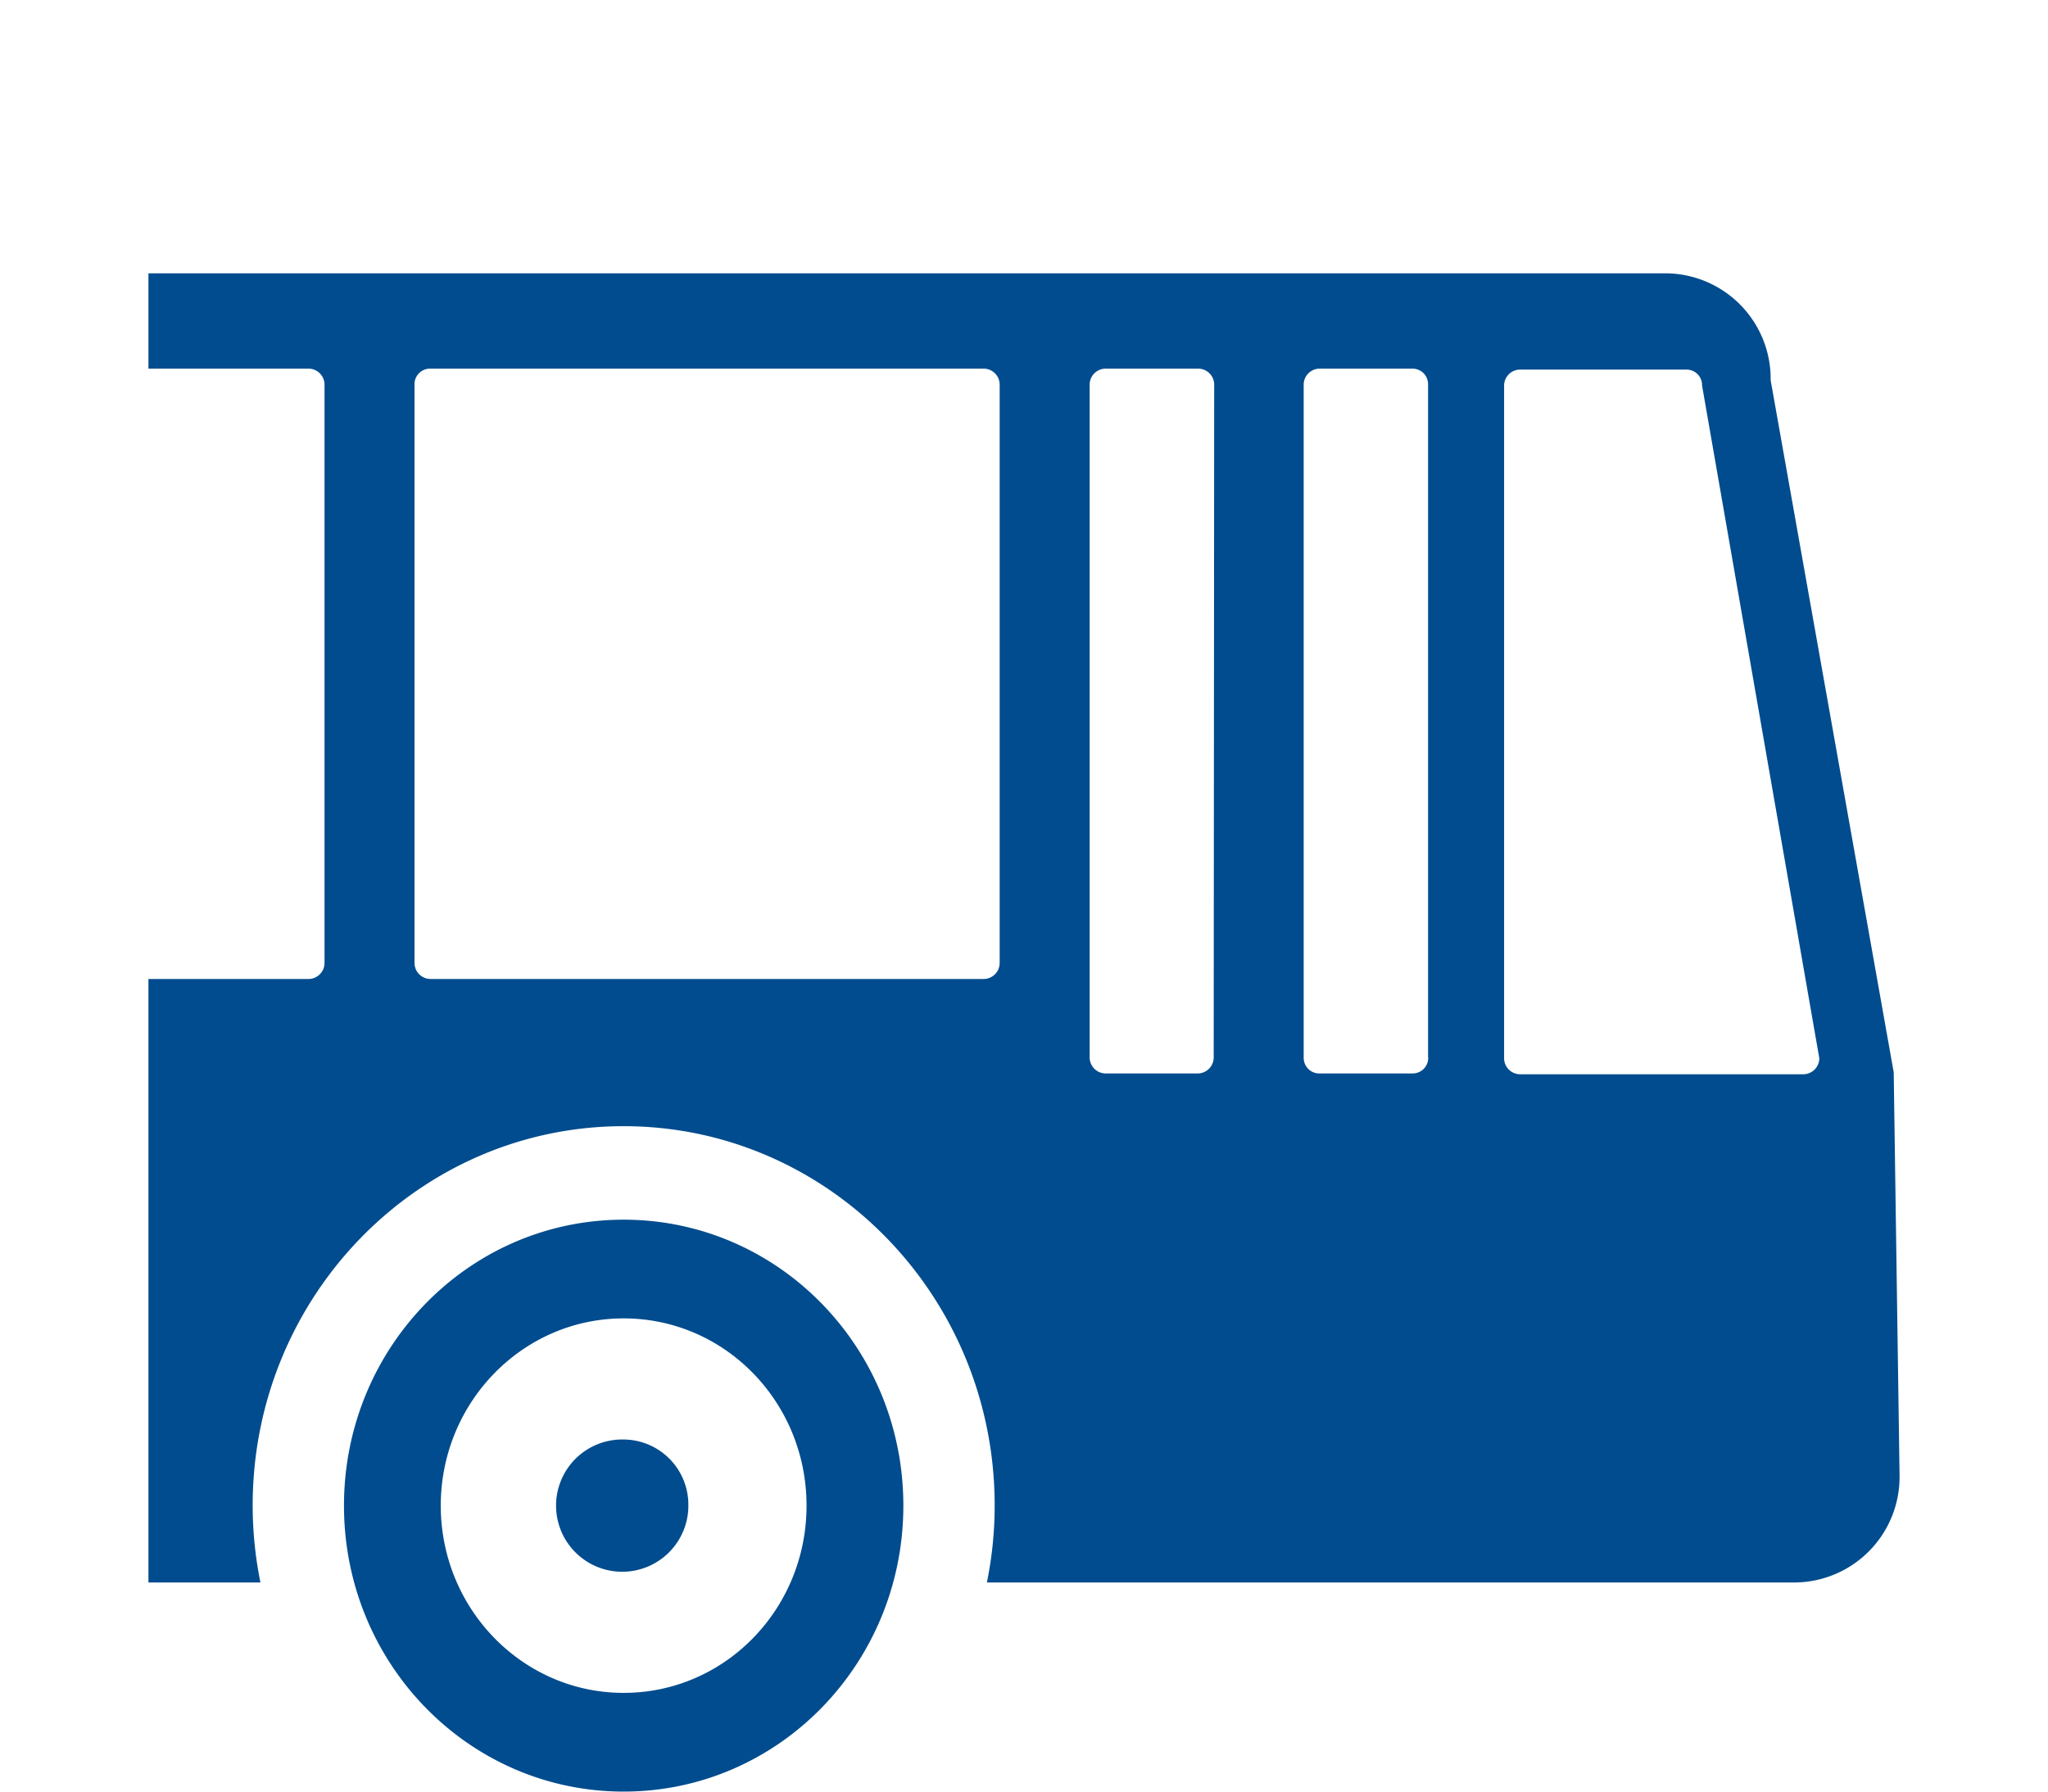 <svg xmlns="http://www.w3.org/2000/svg" width="40px" height="35px" viewBox="0 0 512 512"><defs><style>.cls-1{fill:#fff;opacity:0;}.cls-2{fill:#004c8e;}</style></defs><g id="bg_03"><rect class="cls-1" y="5.35" width="512" height="512"/></g><g id="Ebene_1" data-name="Ebene 1"><path class="cls-2" d="M504.49,306.45,469.33,108.68a30.16,30.16,0,0,0-29.74-30.57H5.84v27.24H51.7a4.58,4.58,0,0,1,4.45,4.58V275.18a4.59,4.59,0,0,1-4.45,4.59H5.84V452.24h32a110.92,110.92,0,0,1-2.22-22c0-59.9,47.53-108.4,106-108.4s106,48.5,106,108.4a110.18,110.18,0,0,1-2.22,22H476.28a30.16,30.16,0,0,0,29.88-30.43v-.15ZM249.05,275.18a4.59,4.59,0,0,1-4.45,4.59H86.3a4.59,4.59,0,0,1-4.44-4.59V109.93a4.44,4.44,0,0,1,4.3-4.58H244.6a4.58,4.58,0,0,1,4.45,4.58Zm61.15,27a4.59,4.59,0,0,1-4.45,4.59H279.21a4.59,4.59,0,0,1-4.45-4.59V109.93a4.58,4.58,0,0,1,4.45-4.58h26.68a4.58,4.58,0,0,1,4.45,4.58Zm61.29,0a4.45,4.45,0,0,1-4.31,4.59H340.36a4.45,4.45,0,0,1-4.45-4.45V109.93a4.58,4.58,0,0,1,4.45-4.58H367a4.44,4.44,0,0,1,4.45,4.44V302.14ZM478.78,307H397.62a4.59,4.59,0,0,1-4.45-4.59V110.21a4.59,4.59,0,0,1,4.45-4.59h47.67a4.45,4.45,0,0,1,4.45,4.45v.14l33.49,192.21A4.59,4.59,0,0,1,478.78,307ZM141.62,411.38a18.9,18.9,0,1,0,18.48,19.31v-.41a18.62,18.62,0,0,0-18.34-18.9Zm0-62.82c-44.2,0-79.91,36.55-79.91,81.72S97.42,512,141.62,512s79.91-36.55,79.91-81.72S185.81,348.56,141.62,348.56Zm0,135.23c-28.91,0-52.26-24.05-52.26-53.51s23.35-53.51,52.26-53.51,52.25,23.91,52.25,53.51S170.53,483.79,141.62,483.79Z"/></g></svg>
